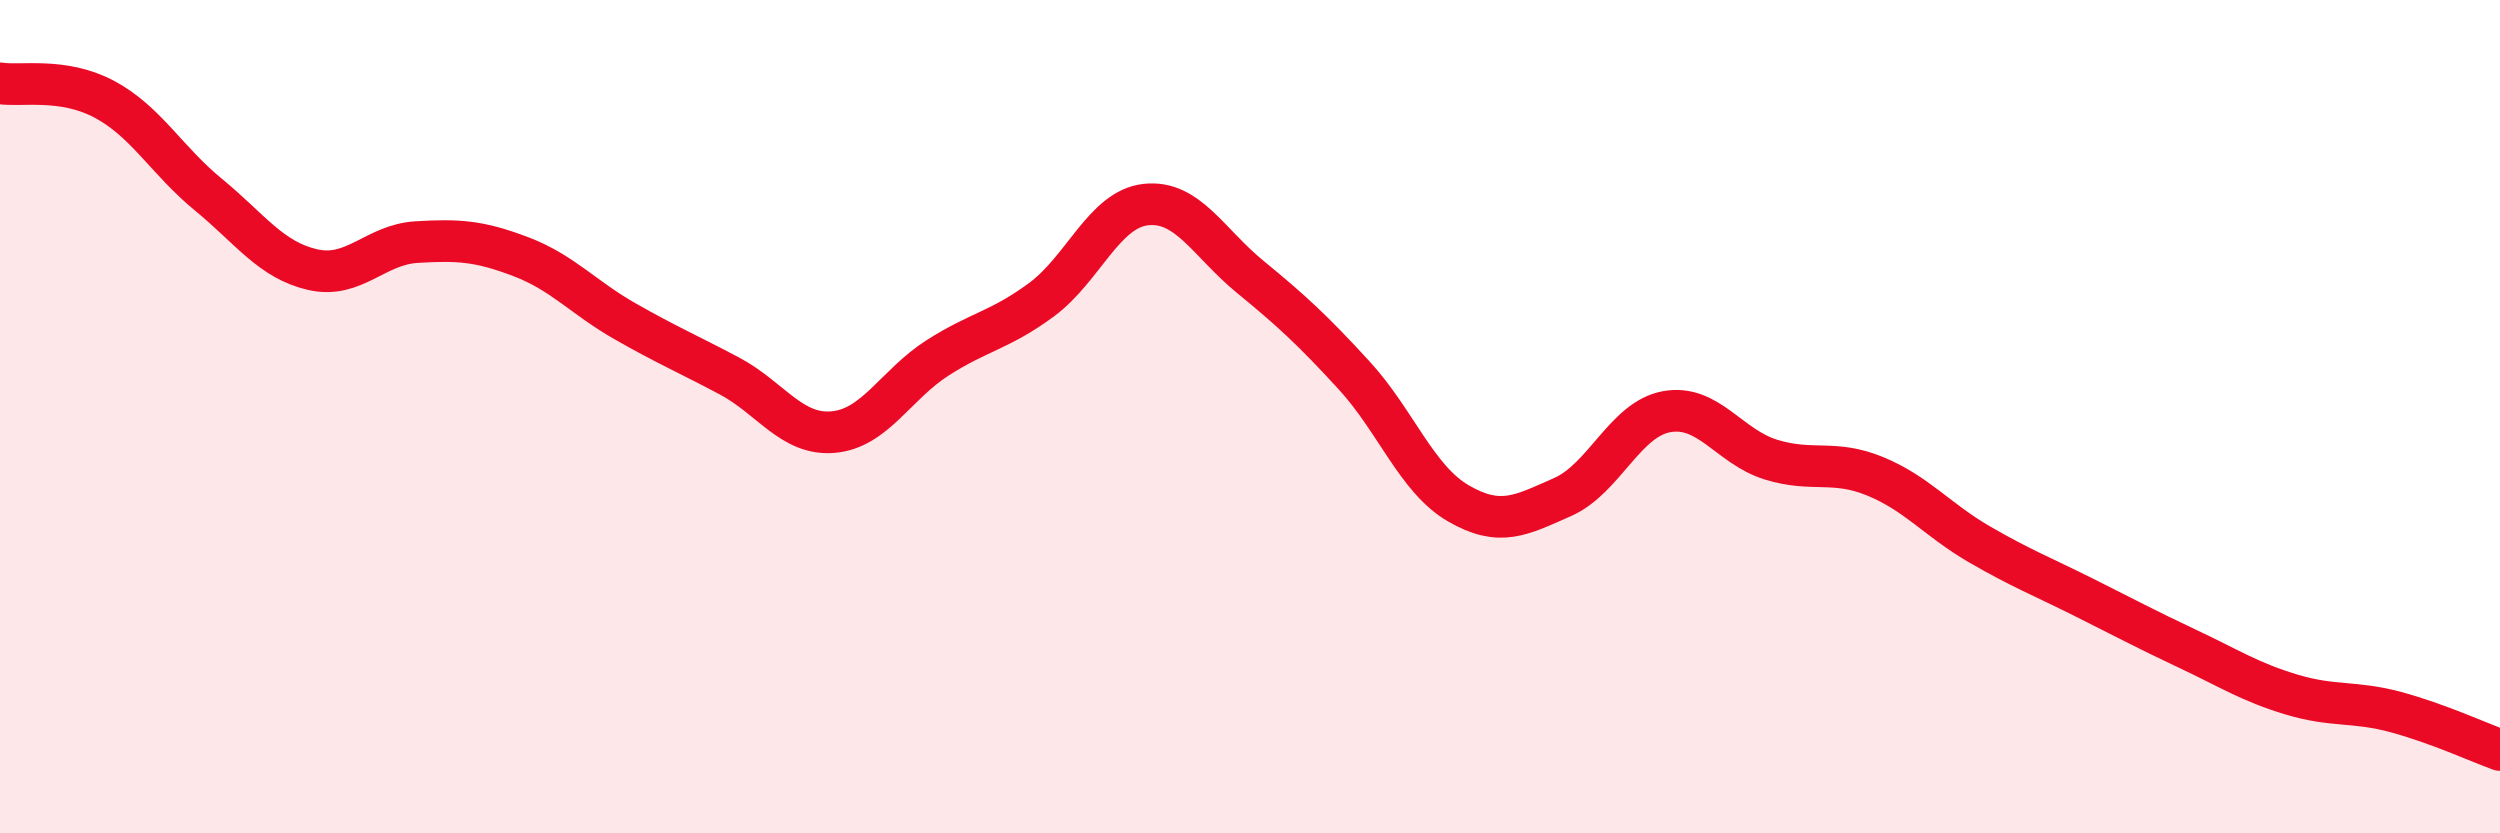 
    <svg width="60" height="20" viewBox="0 0 60 20" xmlns="http://www.w3.org/2000/svg">
      <path
        d="M 0,2 C 0.5,2.08 1.5,1.85 2.5,2.38 C 3.5,2.91 4,3.85 5,4.67 C 6,5.49 6.5,6.24 7.5,6.47 C 8.5,6.7 9,5.87 10,5.81 C 11,5.75 11.5,5.78 12.5,6.16 C 13.5,6.54 14,7.14 15,7.71 C 16,8.28 16.5,8.49 17.5,9.02 C 18.5,9.55 19,10.46 20,10.37 C 21,10.28 21.5,9.23 22.5,8.59 C 23.5,7.95 24,7.93 25,7.19 C 26,6.45 26.5,5.02 27.5,4.91 C 28.5,4.8 29,5.82 30,6.64 C 31,7.46 31.5,7.92 32.5,9.01 C 33.5,10.1 34,11.5 35,12.08 C 36,12.66 36.5,12.37 37.5,11.93 C 38.5,11.49 39,10.06 40,9.88 C 41,9.7 41.5,10.72 42.5,11.03 C 43.5,11.34 44,11.02 45,11.43 C 46,11.84 46.5,12.48 47.5,13.06 C 48.5,13.64 49,13.83 50,14.33 C 51,14.83 51.5,15.1 52.5,15.57 C 53.5,16.04 54,16.37 55,16.67 C 56,16.97 56.5,16.82 57.5,17.09 C 58.5,17.36 59.5,17.82 60,18L60 20L0 20Z"
        fill="#EB0A25"
        opacity="0.1"
        stroke-linecap="round"
        stroke-linejoin="round"
      />
      <path
        d="M 0,2 C 0.5,2.08 1.5,1.85 2.5,2.38 C 3.5,2.91 4,3.85 5,4.67 C 6,5.49 6.5,6.24 7.5,6.47 C 8.5,6.7 9,5.87 10,5.81 C 11,5.75 11.5,5.78 12.5,6.16 C 13.5,6.54 14,7.14 15,7.71 C 16,8.28 16.5,8.49 17.5,9.02 C 18.5,9.55 19,10.46 20,10.37 C 21,10.28 21.5,9.23 22.5,8.59 C 23.5,7.95 24,7.93 25,7.19 C 26,6.45 26.5,5.02 27.5,4.91 C 28.5,4.8 29,5.82 30,6.64 C 31,7.46 31.5,7.92 32.5,9.01 C 33.5,10.1 34,11.5 35,12.08 C 36,12.66 36.5,12.37 37.5,11.93 C 38.5,11.49 39,10.06 40,9.88 C 41,9.7 41.5,10.72 42.5,11.03 C 43.5,11.34 44,11.02 45,11.43 C 46,11.84 46.5,12.48 47.5,13.06 C 48.5,13.64 49,13.83 50,14.33 C 51,14.83 51.5,15.1 52.5,15.57 C 53.5,16.04 54,16.37 55,16.67 C 56,16.97 56.5,16.82 57.5,17.09 C 58.5,17.36 59.5,17.82 60,18"
        stroke="#EB0A25"
        stroke-width="1"
        fill="none"
        stroke-linecap="round"
        stroke-linejoin="round"
      />
    </svg>
  